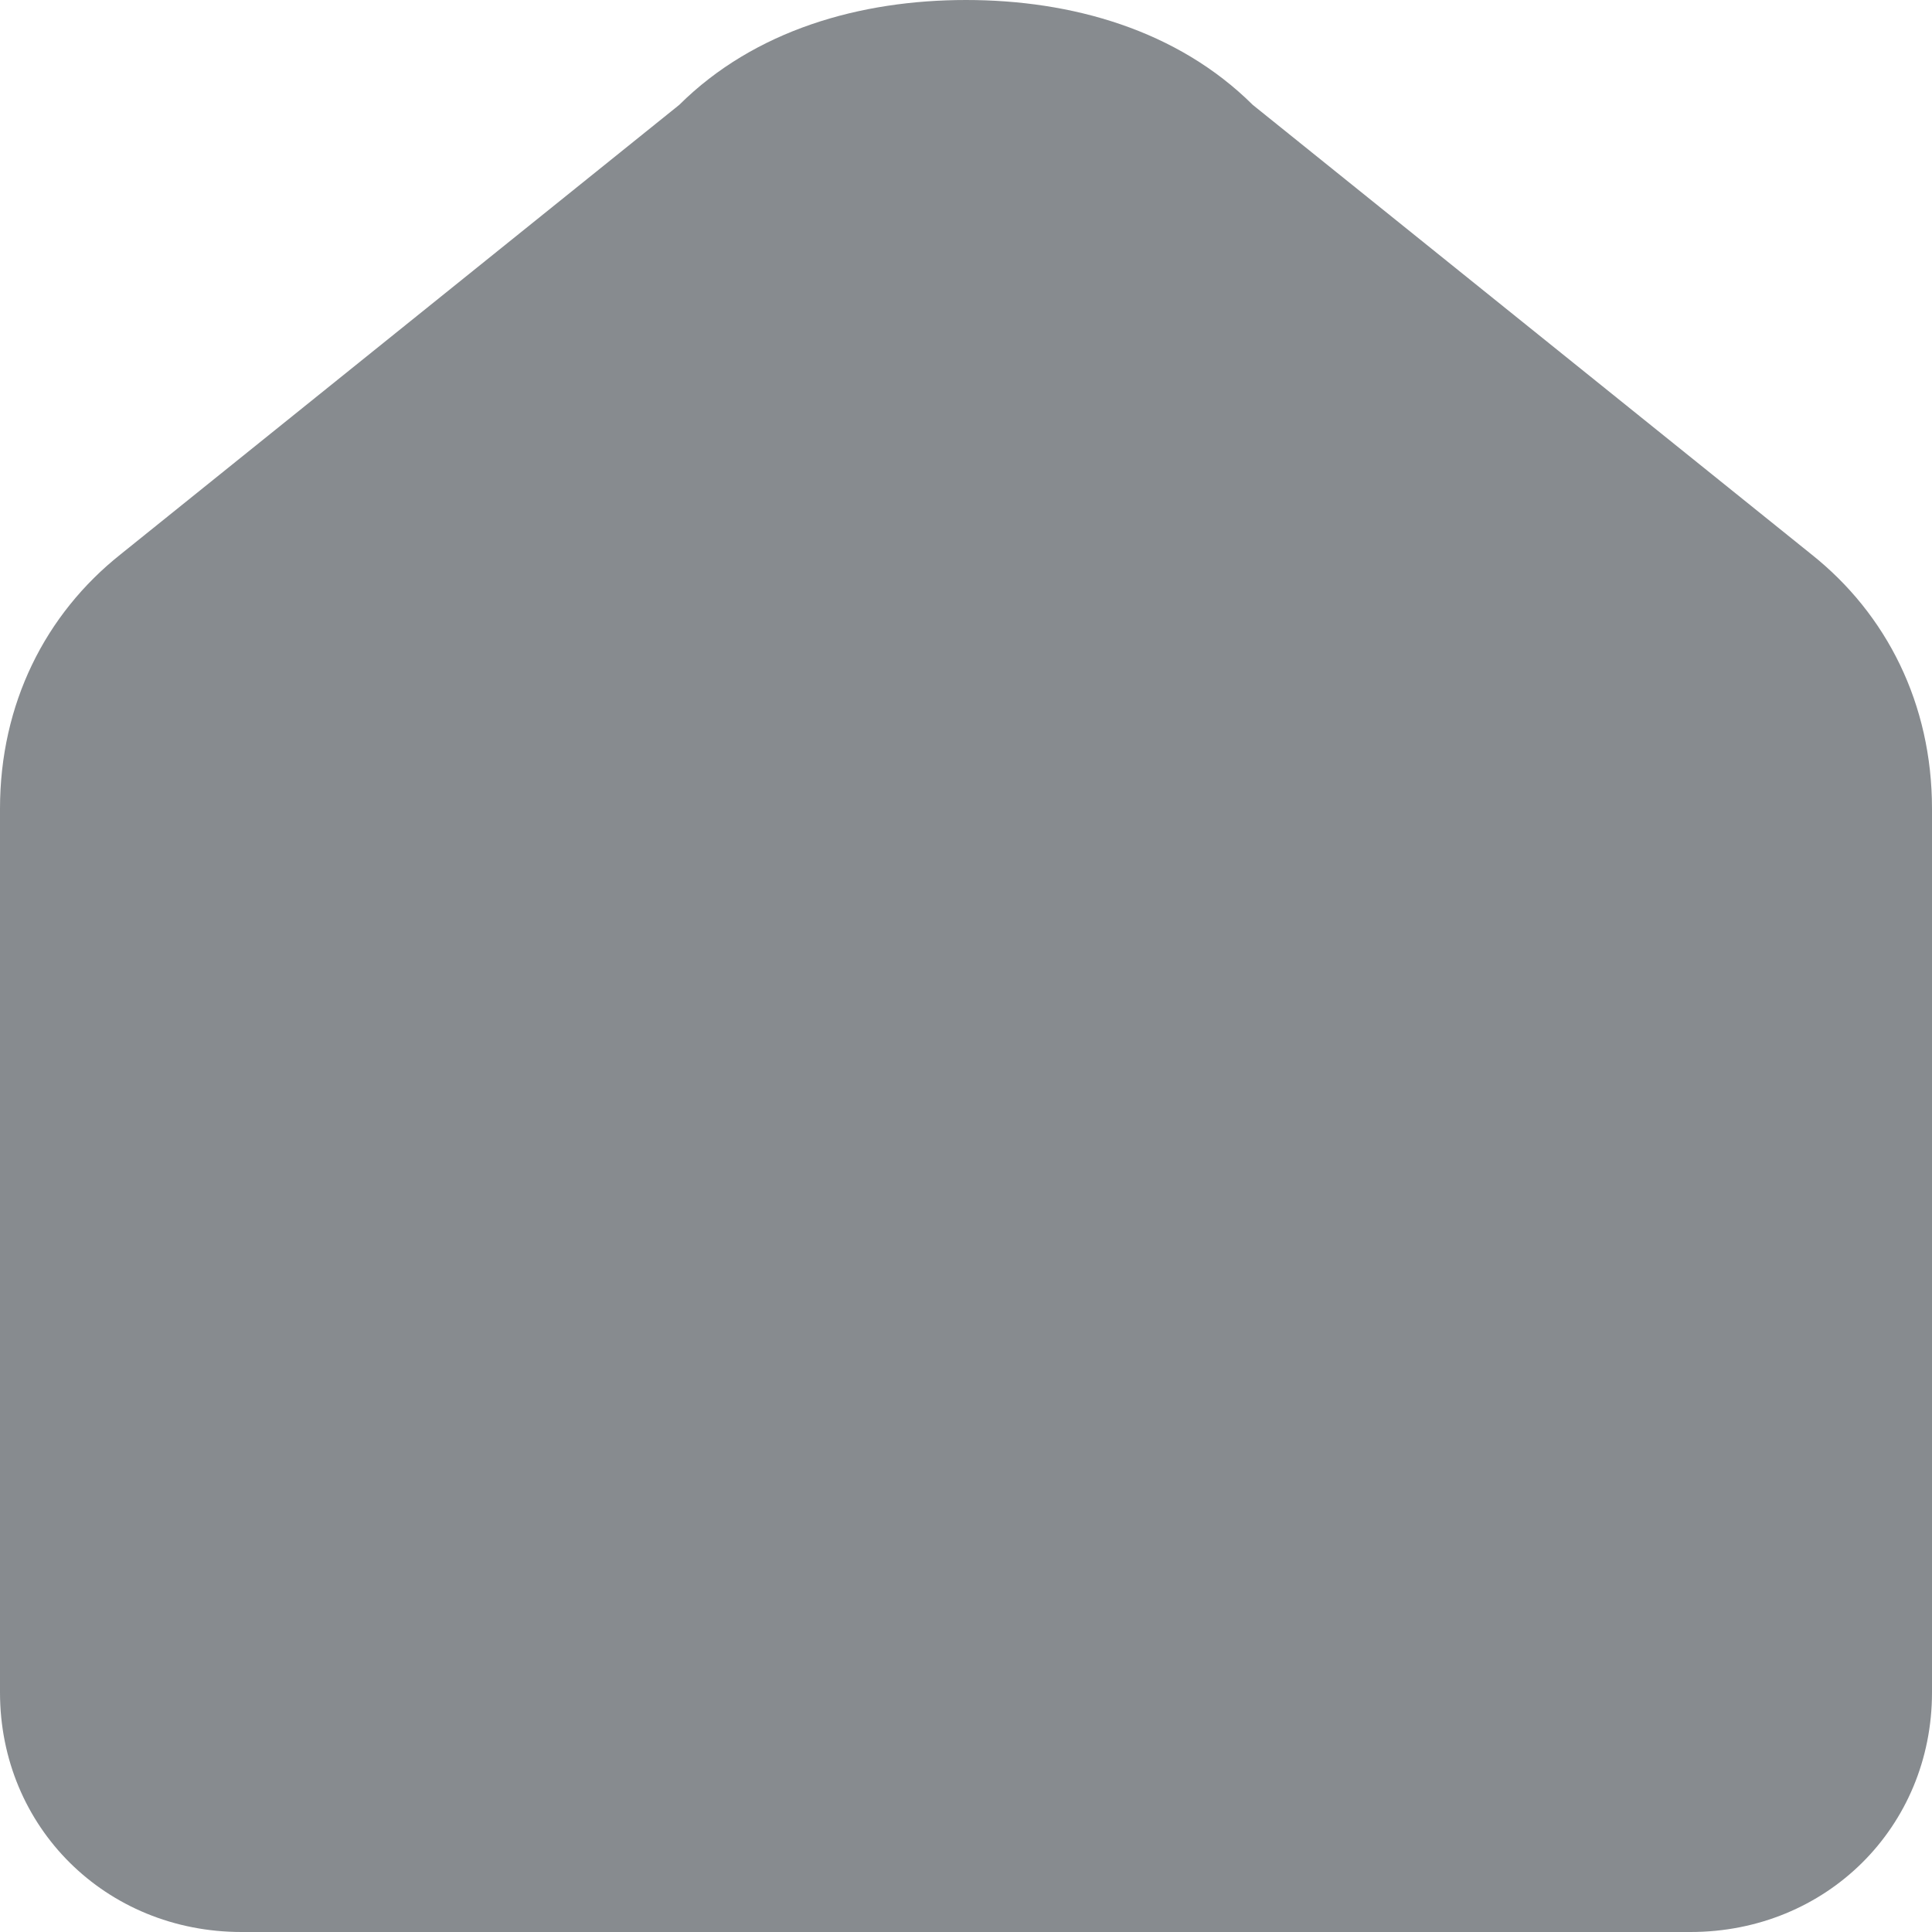 <svg width="14" height="14" viewBox="0 0 14 14" fill="none" xmlns="http://www.w3.org/2000/svg">
<path d="M7 9.53674e-07C7.766 9.53674e-07 8.531 0.217 9.078 0.76L13.125 4.016C13.672 4.45 14 5.101 14 5.86V12.264C14 13.24 13.234 14 12.25 14H1.75C0.766 14 0 13.24 0 12.264V5.86C0 5.101 0.328 4.45 0.875 4.016L4.922 0.76C5.469 0.217 6.234 9.53674e-07 7 9.53674e-07Z" fill="#878B8F"/>
</svg>
